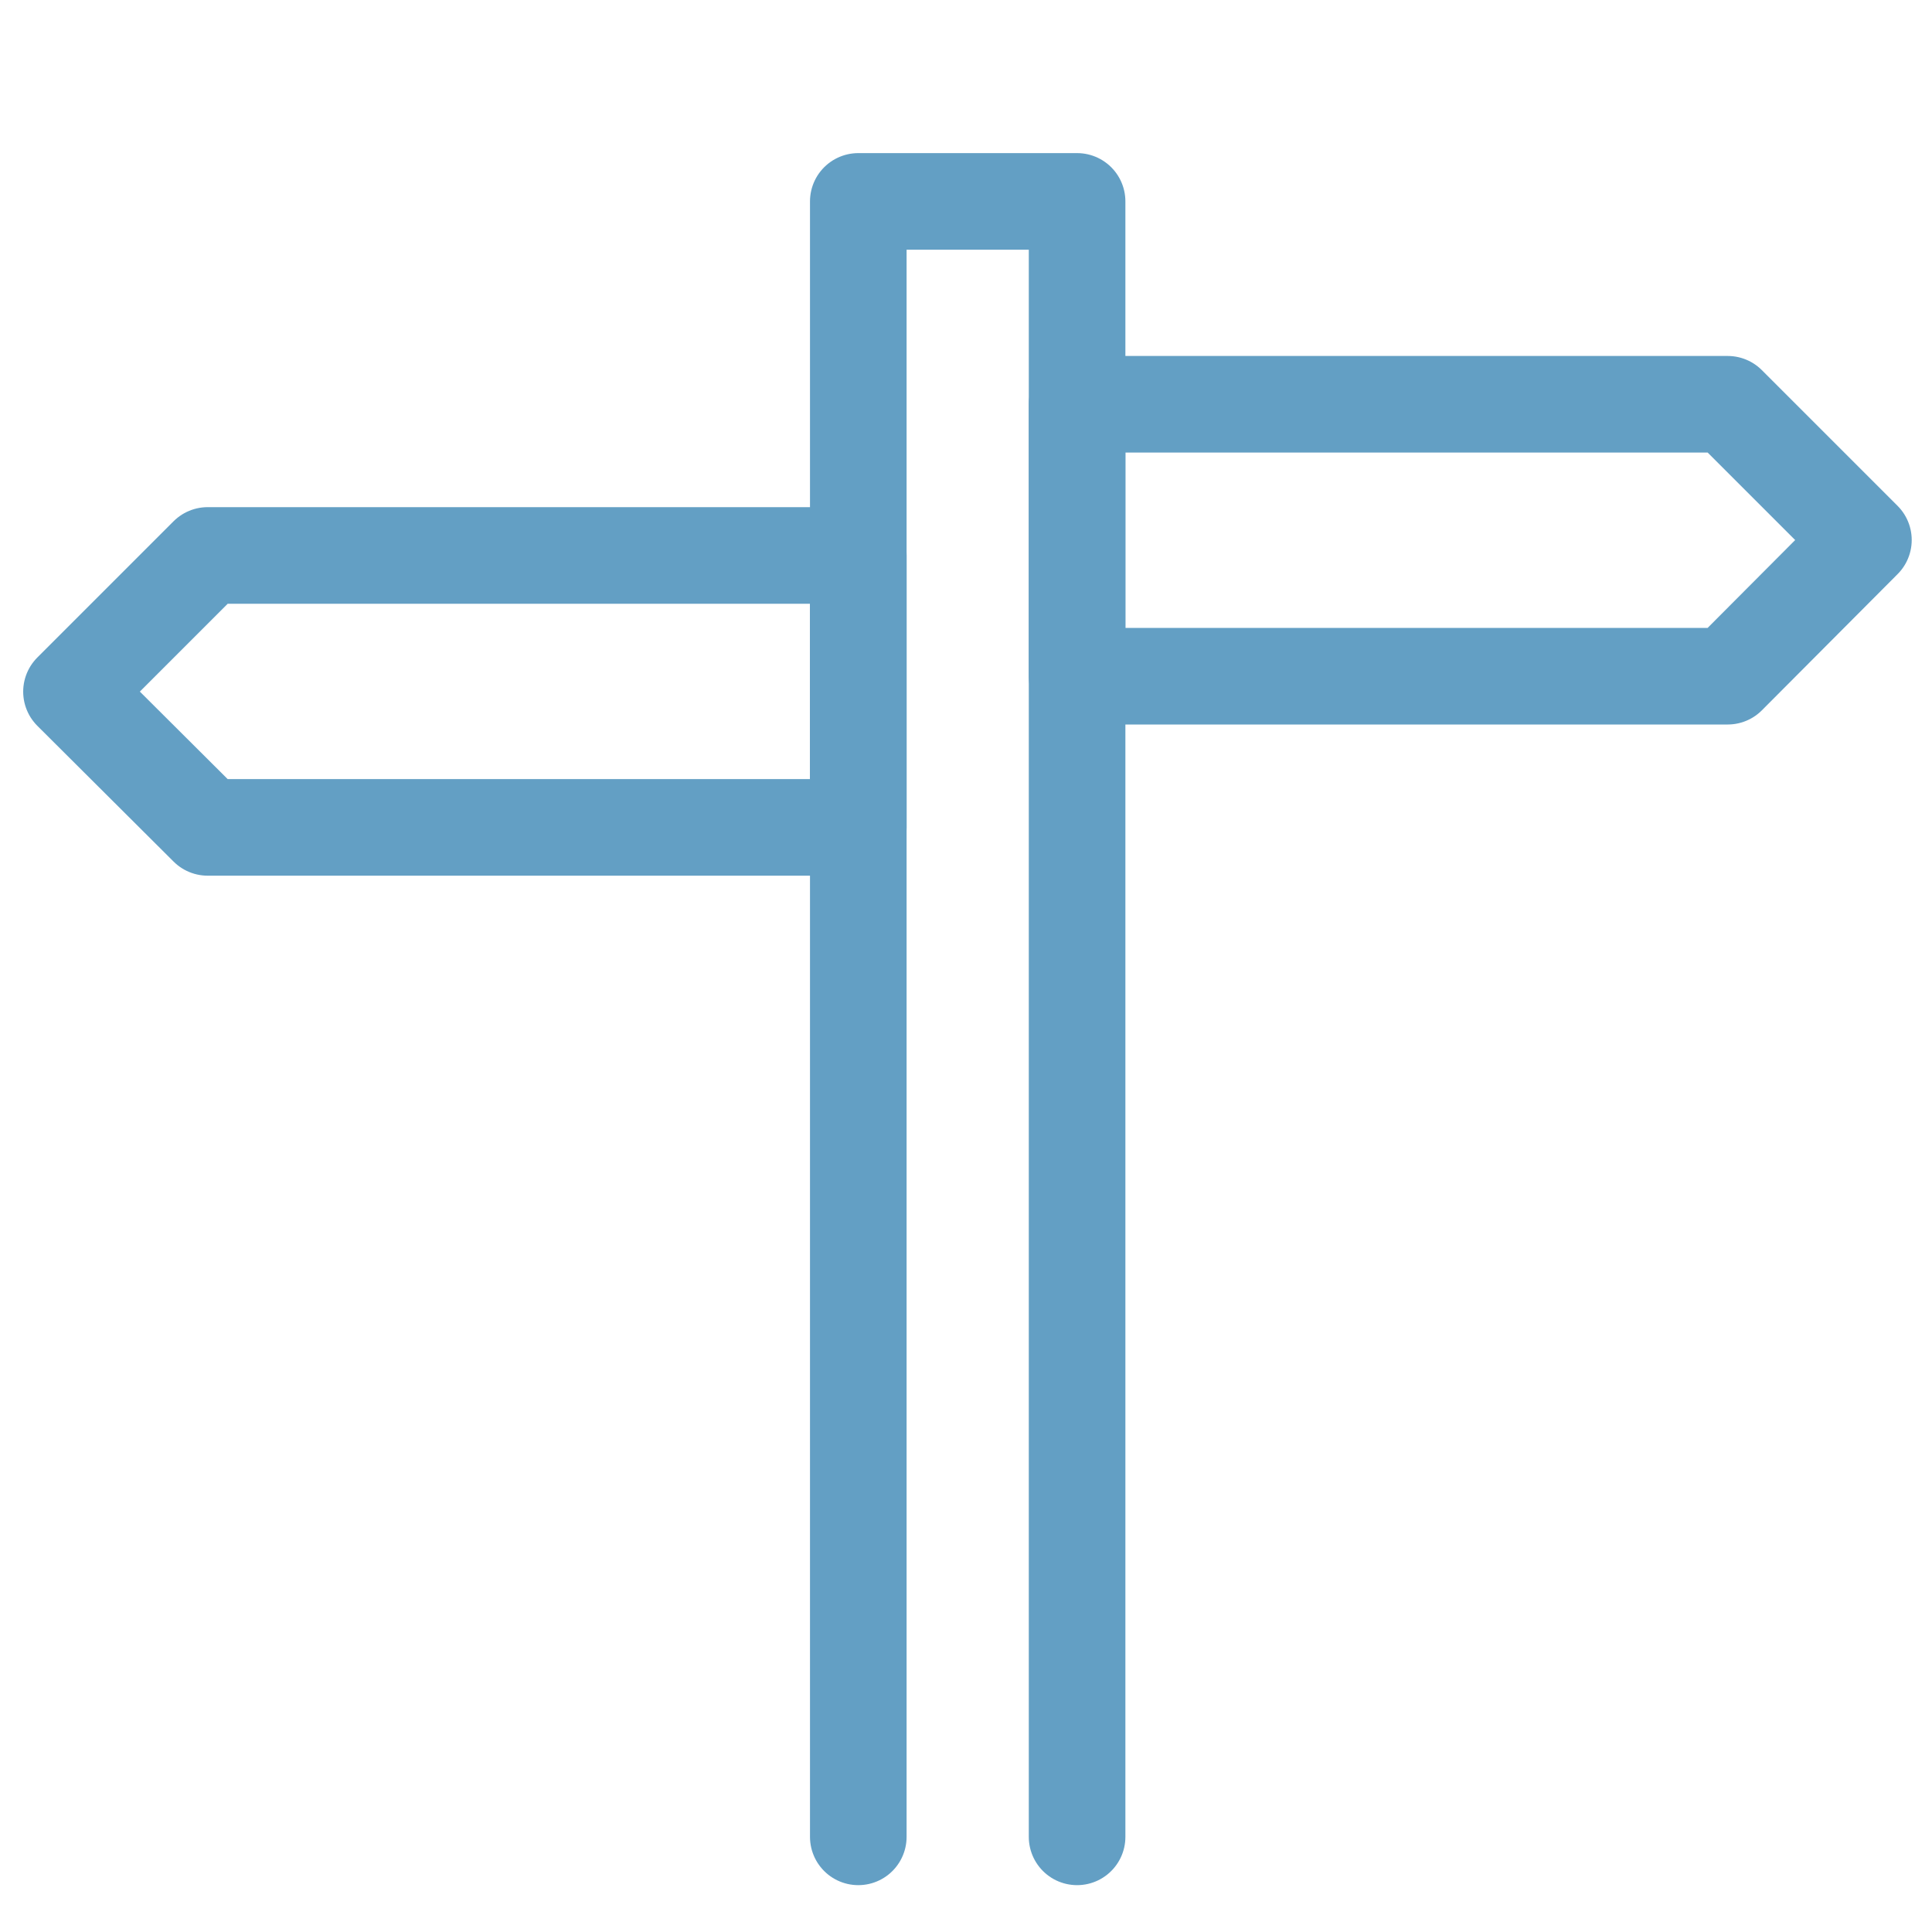 <?xml version="1.0" encoding="utf-8"?>
<!-- Generator: Adobe Illustrator 18.1.1, SVG Export Plug-In . SVG Version: 6.00 Build 0)  -->
<!DOCTYPE svg PUBLIC "-//W3C//DTD SVG 1.1//EN" "http://www.w3.org/Graphics/SVG/1.1/DTD/svg11.dtd">
<svg version="1.1" id="Layer_1" xmlns="http://www.w3.org/2000/svg" xmlns:xlink="http://www.w3.org/1999/xlink" x="0px" y="0px"
	 viewBox="0 0 400 400" enable-background="new 0 0 400 400" xml:space="preserve">
<polyline fill="none" stroke="#639FC4" stroke-width="20" stroke-linecap="round" stroke-linejoin="round" stroke-miterlimit="10" points="
	177.7,380.3 177.7,41.7 223,41.7 223,380.3 "/>
<polygon fill="none" stroke="#639FC4" stroke-width="20" stroke-linecap="round" stroke-linejoin="round" stroke-miterlimit="10" points="
	357.7,83.7 223,83.7 223,140 357.7,140 385.8,111.8 "/>
<polygon fill="none" stroke="#639FC4" stroke-width="20" stroke-linecap="round" stroke-linejoin="round" stroke-miterlimit="10" points="
	43,171.3 177.7,171.3 177.7,115 43,115 14.8,143.2 "/>
</svg>
